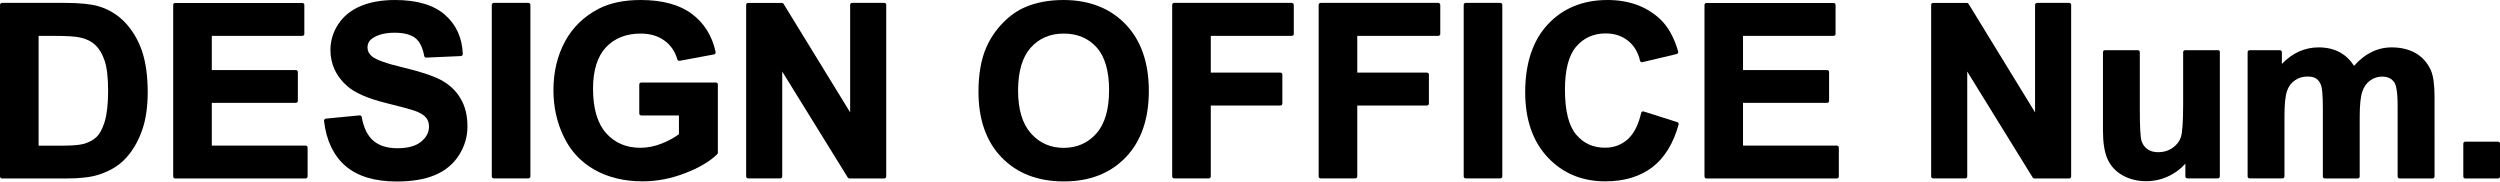<svg version="1.1" xmlns="http://www.w3.org/2000/svg" viewBox="0 0 327.68 23.79" fill="#000">
<path class="st0" d="M16.41,2.96c-0.97-1.02-2.15-1.74-3.5-2.14c-1-0.29-2.46-0.44-4.35-0.44H0.26C0.12,0.38,0,0.5,0,0.65v22.48
c0,0.15,0.12,0.26,0.26,0.26h8.54c1.69,0,3.07-0.16,4.09-0.48c1.37-0.44,2.48-1.07,3.29-1.86c1.07-1.03,1.9-2.4,2.48-4.07
c0.46-1.36,0.7-3,0.7-4.87c0-2.12-0.25-3.94-0.74-5.4C18.12,5.24,17.37,3.99,16.41,2.96 M5.06,4.7h1.78c1.83,0,3.06,0.07,3.68,0.22
c0.8,0.17,1.46,0.5,1.98,0.99c0.52,0.49,0.93,1.18,1.22,2.07c0.3,0.9,0.45,2.22,0.45,3.92c0,1.71-0.15,3.07-0.45,4.05
c-0.29,0.95-0.67,1.64-1.12,2.05c-0.45,0.41-1.03,0.7-1.72,0.88c-0.53,0.13-1.44,0.21-2.68,0.21H5.06V4.7z"/>
<path class="st0" d="M40.06,19.08h-12.3v-5.6h11.03c0.14,0,0.25-0.12,0.25-0.26V9.43c0-0.13-0.12-0.25-0.25-0.25H27.76V4.7h11.88
c0.14,0,0.25-0.11,0.25-0.25v-3.8c0-0.15-0.12-0.26-0.25-0.26H22.96c-0.14,0-0.26,0.11-0.26,0.26v22.48c0,0.15,0.11,0.26,0.26,0.26
h17.1c0.14,0,0.26-0.11,0.26-0.26v-3.78C40.32,19.2,40.2,19.08,40.06,19.08"/>
<path class="st0" d="M57.79,10.48c-1.08-0.56-2.74-1.11-4.97-1.64c-2.16-0.51-3.53-1-4.06-1.45c-0.4-0.33-0.59-0.71-0.59-1.16
c0-0.49,0.2-0.89,0.61-1.18c0.7-0.5,1.69-0.76,2.94-0.76c1.22,0,2.13,0.24,2.72,0.7c0.58,0.47,0.97,1.25,1.16,2.34
c0.02,0.12,0.15,0.25,0.27,0.22l4.53-0.2c0.15-0.01,0.26-0.13,0.26-0.27c-0.08-2.13-0.87-3.86-2.34-5.14
C56.85,0.65,54.65,0,51.78,0c-1.75,0-3.27,0.27-4.52,0.8c-1.27,0.54-2.25,1.34-2.93,2.38c-0.67,1.03-1.02,2.16-1.02,3.35
c0,1.85,0.72,3.44,2.16,4.72c1.02,0.92,2.73,1.66,5.23,2.28c1.87,0.46,3.08,0.79,3.61,0.97c0.73,0.26,1.24,0.56,1.52,0.9
c0.27,0.33,0.4,0.72,0.4,1.19c0,0.75-0.33,1.4-1.02,1.97c-0.69,0.58-1.75,0.87-3.15,0.87c-1.31,0-2.35-0.33-3.12-0.98
c-0.76-0.65-1.28-1.7-1.53-3.12c-0.02-0.13-0.12-0.21-0.28-0.21l-4.42,0.43c-0.07,0-0.14,0.04-0.18,0.1
c-0.04,0.06-0.07,0.12-0.06,0.2c0.3,2.57,1.25,4.55,2.82,5.91c1.57,1.35,3.83,2.03,6.72,2.03c1.98,0,3.66-0.28,4.99-0.84
c1.36-0.57,2.41-1.44,3.16-2.61c0.74-1.16,1.11-2.43,1.11-3.75c0-1.47-0.31-2.72-0.93-3.72C59.75,11.86,58.87,11.06,57.79,10.48"/>
<path class="st0" d="M69.26,0.38h-4.54c-0.14,0-0.26,0.11-0.26,0.26v22.48c0,0.15,0.11,0.26,0.26,0.26h4.54
c0.14,0,0.26-0.11,0.26-0.26V0.65C69.52,0.5,69.41,0.38,69.26,0.38"/>
<path class="st0" d="M93.83,10.82h-9.78c-0.15,0-0.26,0.11-0.26,0.26v3.79c0,0.14,0.11,0.26,0.26,0.26h4.94v2.46
c-0.65,0.48-1.42,0.9-2.3,1.24c-0.92,0.36-1.85,0.54-2.77,0.54c-1.83,0-3.34-0.64-4.47-1.91c-1.14-1.28-1.72-3.24-1.72-5.84
c0-2.39,0.57-4.22,1.69-5.42c1.12-1.19,2.65-1.8,4.54-1.8c1.25,0,2.3,0.31,3.13,0.92c0.82,0.59,1.39,1.42,1.69,2.47
c0.04,0.12,0.16,0.2,0.3,0.18l4.51-0.84c0.07-0.01,0.13-0.05,0.17-0.11c0.04-0.06,0.05-0.13,0.04-0.21c-0.46-2.11-1.51-3.8-3.13-5
C89.06,0.61,86.81,0,83.97,0c-2.17,0-4.03,0.39-5.5,1.15c-1.93,1-3.42,2.44-4.42,4.3c-1,1.85-1.51,3.99-1.51,6.37
c0,2.18,0.45,4.24,1.35,6.09c0.89,1.88,2.26,3.34,4.05,4.35c1.78,1,3.89,1.51,6.28,1.51c1.87,0,3.74-0.36,5.57-1.07
c1.83-0.7,3.25-1.54,4.22-2.49c0.05-0.04,0.08-0.11,0.08-0.18v-8.96C94.1,10.93,93.98,10.82,93.83,10.82"/>
<path class="st0" d="M115.91,0.38h-4.22c-0.14,0-0.26,0.11-0.26,0.26v14.09l-8.73-14.23c-0.04-0.08-0.13-0.12-0.22-0.12h-4.42
c-0.14,0-0.26,0.11-0.26,0.26v22.48c0,0.15,0.12,0.26,0.26,0.26h4.22c0.14,0,0.25-0.11,0.25-0.26V9.38l8.59,13.89
c0.06,0.08,0.13,0.12,0.22,0.12h4.56c0.14,0,0.26-0.11,0.26-0.26V0.65C116.17,0.5,116.06,0.38,115.91,0.38"/>
<path class="st0" d="M139.39,0c-1.86,0-3.53,0.31-4.95,0.91c-1.08,0.45-2.08,1.15-2.99,2.09c-0.9,0.92-1.63,1.99-2.15,3.16
c-0.7,1.57-1.05,3.55-1.05,5.87c0,3.63,1.02,6.53,3.04,8.61c2.02,2.09,4.76,3.14,8.16,3.14c3.36,0,6.09-1.06,8.1-3.16
c2.01-2.09,3.03-5.01,3.03-8.7c0-3.71-1.03-6.65-3.06-8.75C145.5,1.07,142.76,0,139.39,0 M145.37,11.82c0,2.52-0.56,4.44-1.68,5.69
c-1.11,1.24-2.54,1.87-4.26,1.87c-1.72,0-3.17-0.62-4.29-1.88c-1.13-1.26-1.7-3.16-1.7-5.62c0-2.51,0.56-4.41,1.66-5.63
c1.09-1.23,2.55-1.85,4.33-1.85c1.78,0,3.24,0.61,4.31,1.82C144.83,7.43,145.37,9.32,145.37,11.82"/>
<path class="st0" d="M169.31,0.38H153.9c-0.15,0-0.26,0.11-0.26,0.26v22.48c0,0.15,0.11,0.26,0.26,0.26h4.54
c0.14,0,0.26-0.11,0.26-0.26v-9.29h9.13c0.14,0,0.25-0.11,0.25-0.26V9.77c0-0.14-0.11-0.25-0.25-0.25h-9.13V4.7h10.62
c0.14,0,0.26-0.11,0.26-0.25v-3.8C169.58,0.5,169.46,0.38,169.31,0.38"/>
<path class="st0" d="M188.51,0.38h-15.41c-0.14,0-0.26,0.11-0.26,0.26v22.48c0,0.15,0.12,0.26,0.26,0.26h4.54
c0.14,0,0.26-0.11,0.26-0.26v-9.29h9.13c0.14,0,0.26-0.11,0.26-0.26V9.77c0-0.14-0.11-0.25-0.26-0.25h-9.13V4.7h10.62
c0.14,0,0.26-0.11,0.26-0.25v-3.8C188.77,0.5,188.65,0.38,188.51,0.38"/>
<path class="st0" d="M196.65,0.38h-4.54c-0.14,0-0.26,0.11-0.26,0.26v22.48c0,0.15,0.11,0.26,0.26,0.26h4.54
c0.15,0,0.26-0.11,0.26-0.26V0.65C196.91,0.5,196.8,0.38,196.65,0.38"/>
<path class="st0" d="M219.85,16.01l-4.41-1.4c-0.07-0.02-0.14-0.01-0.21,0.02c-0.06,0.03-0.1,0.1-0.12,0.17
c-0.36,1.59-0.97,2.76-1.79,3.48c-0.82,0.72-1.81,1.08-2.94,1.08c-1.57,0-2.81-0.56-3.79-1.72c-0.98-1.15-1.47-3.14-1.47-5.91
c0-2.6,0.5-4.5,1.49-5.64c0.99-1.14,2.28-1.71,3.86-1.71c1.15,0,2.12,0.33,2.92,0.96c0.79,0.63,1.32,1.52,1.57,2.62
c0.02,0.07,0.06,0.12,0.12,0.16c0.06,0.04,0.12,0.04,0.19,0.03l4.5-1.07c0.07-0.01,0.13-0.06,0.16-0.12
c0.03-0.06,0.05-0.13,0.03-0.21c-0.52-1.83-1.32-3.26-2.37-4.25C215.82,0.85,213.5,0,210.7,0c-3.21,0-5.84,1.07-7.82,3.19
c-1.97,2.11-2.97,5.1-2.97,8.9c0,3.59,1,6.46,2.96,8.54c1.96,2.09,4.5,3.14,7.55,3.14c2.46,0,4.52-0.62,6.14-1.84
c1.6-1.22,2.77-3.11,3.46-5.61C220.05,16.19,219.97,16.05,219.85,16.01"/>
<path class="st0" d="M240.76,19.08h-12.3v-5.6h11.03c0.14,0,0.25-0.12,0.25-0.26V9.43c0-0.13-0.11-0.25-0.25-0.25h-11.03V4.7h11.88
c0.14,0,0.25-0.11,0.25-0.25v-3.8c0-0.15-0.12-0.26-0.25-0.26h-16.68c-0.14,0-0.25,0.11-0.25,0.26v22.48
c0,0.15,0.11,0.26,0.25,0.26h17.1c0.14,0,0.26-0.11,0.26-0.26v-3.78C241.02,19.2,240.9,19.08,240.76,19.08"/>
<path class="st0" d="M271.22,0.38h-4.22c-0.14,0-0.26,0.11-0.26,0.26v14.09l-8.72-14.23c-0.05-0.08-0.13-0.12-0.22-0.12h-4.42
c-0.15,0-0.26,0.11-0.26,0.26v22.48c0,0.15,0.11,0.26,0.26,0.26h4.21c0.15,0,0.26-0.11,0.26-0.26V9.38l8.58,13.89
c0.06,0.08,0.13,0.12,0.22,0.12h4.56c0.15,0,0.26-0.11,0.26-0.26V0.65C271.48,0.5,271.37,0.38,271.22,0.38"/>
<path class="st0" d="M290.72,6.58h-4.31c-0.14,0-0.26,0.11-0.26,0.26v6.87c0,2.29-0.11,3.74-0.31,4.31c-0.19,0.54-0.56,1-1.1,1.38
c-0.53,0.36-1.15,0.55-1.83,0.55c-0.59,0-1.08-0.13-1.44-0.4c-0.38-0.27-0.63-0.62-0.78-1.09c-0.15-0.49-0.22-1.88-0.22-4.13V6.84
c0-0.15-0.12-0.26-0.26-0.26h-4.31c-0.14,0-0.26,0.11-0.26,0.26v10.3c0,1.57,0.2,2.82,0.6,3.71c0.41,0.92,1.08,1.64,2,2.15
c0.91,0.5,1.94,0.75,3.07,0.75c1.11,0,2.18-0.26,3.17-0.78c0.76-0.39,1.42-0.91,1.96-1.52v1.67c0,0.15,0.12,0.26,0.26,0.26h4
c0.14,0,0.26-0.11,0.26-0.26V6.84C290.98,6.69,290.86,6.58,290.72,6.58"/>
<path class="st0" d="M316.65,6.98c-0.87-0.5-1.94-0.77-3.17-0.77c-0.98,0-1.91,0.23-2.77,0.68c-0.76,0.39-1.49,0.98-2.16,1.74
c-0.49-0.76-1.09-1.34-1.8-1.74c-0.8-0.45-1.76-0.68-2.84-0.68c-1.82,0-3.45,0.73-4.82,2.17V6.84c0-0.15-0.11-0.26-0.26-0.26h-3.97
c-0.14,0-0.26,0.11-0.26,0.26v16.28c0,0.15,0.11,0.26,0.26,0.26h4.31c0.14,0,0.26-0.11,0.26-0.26v-7.91c0-1.52,0.11-2.63,0.33-3.27
c0.21-0.63,0.56-1.09,1.05-1.42c0.49-0.33,1.03-0.49,1.65-0.49c0.5,0,0.89,0.1,1.16,0.29c0.28,0.2,0.48,0.49,0.62,0.9
c0.1,0.29,0.22,1.05,0.22,2.99v8.92c0,0.15,0.11,0.26,0.26,0.26h4.31c0.14,0,0.26-0.11,0.26-0.26v-7.81c0-1.5,0.11-2.61,0.33-3.29
c0.22-0.65,0.57-1.15,1.05-1.49c0.49-0.34,1.01-0.5,1.56-0.5c0.74,0,1.27,0.26,1.62,0.8c0.18,0.29,0.41,1.05,0.41,2.99v9.3
c0,0.15,0.12,0.26,0.26,0.26h4.32c0.14,0,0.26-0.11,0.26-0.26V12.71c0-1.6-0.16-2.73-0.47-3.48
C318.19,8.25,317.52,7.49,316.65,6.98"/>
<path class="st0" d="M327.43,18.57h-4.31c-0.14,0-0.25,0.12-0.25,0.25v4.31c0,0.15,0.11,0.26,0.25,0.26h4.31
c0.14,0,0.26-0.12,0.26-0.26v-4.31C327.68,18.68,327.57,18.57,327.43,18.57"/>
</svg>